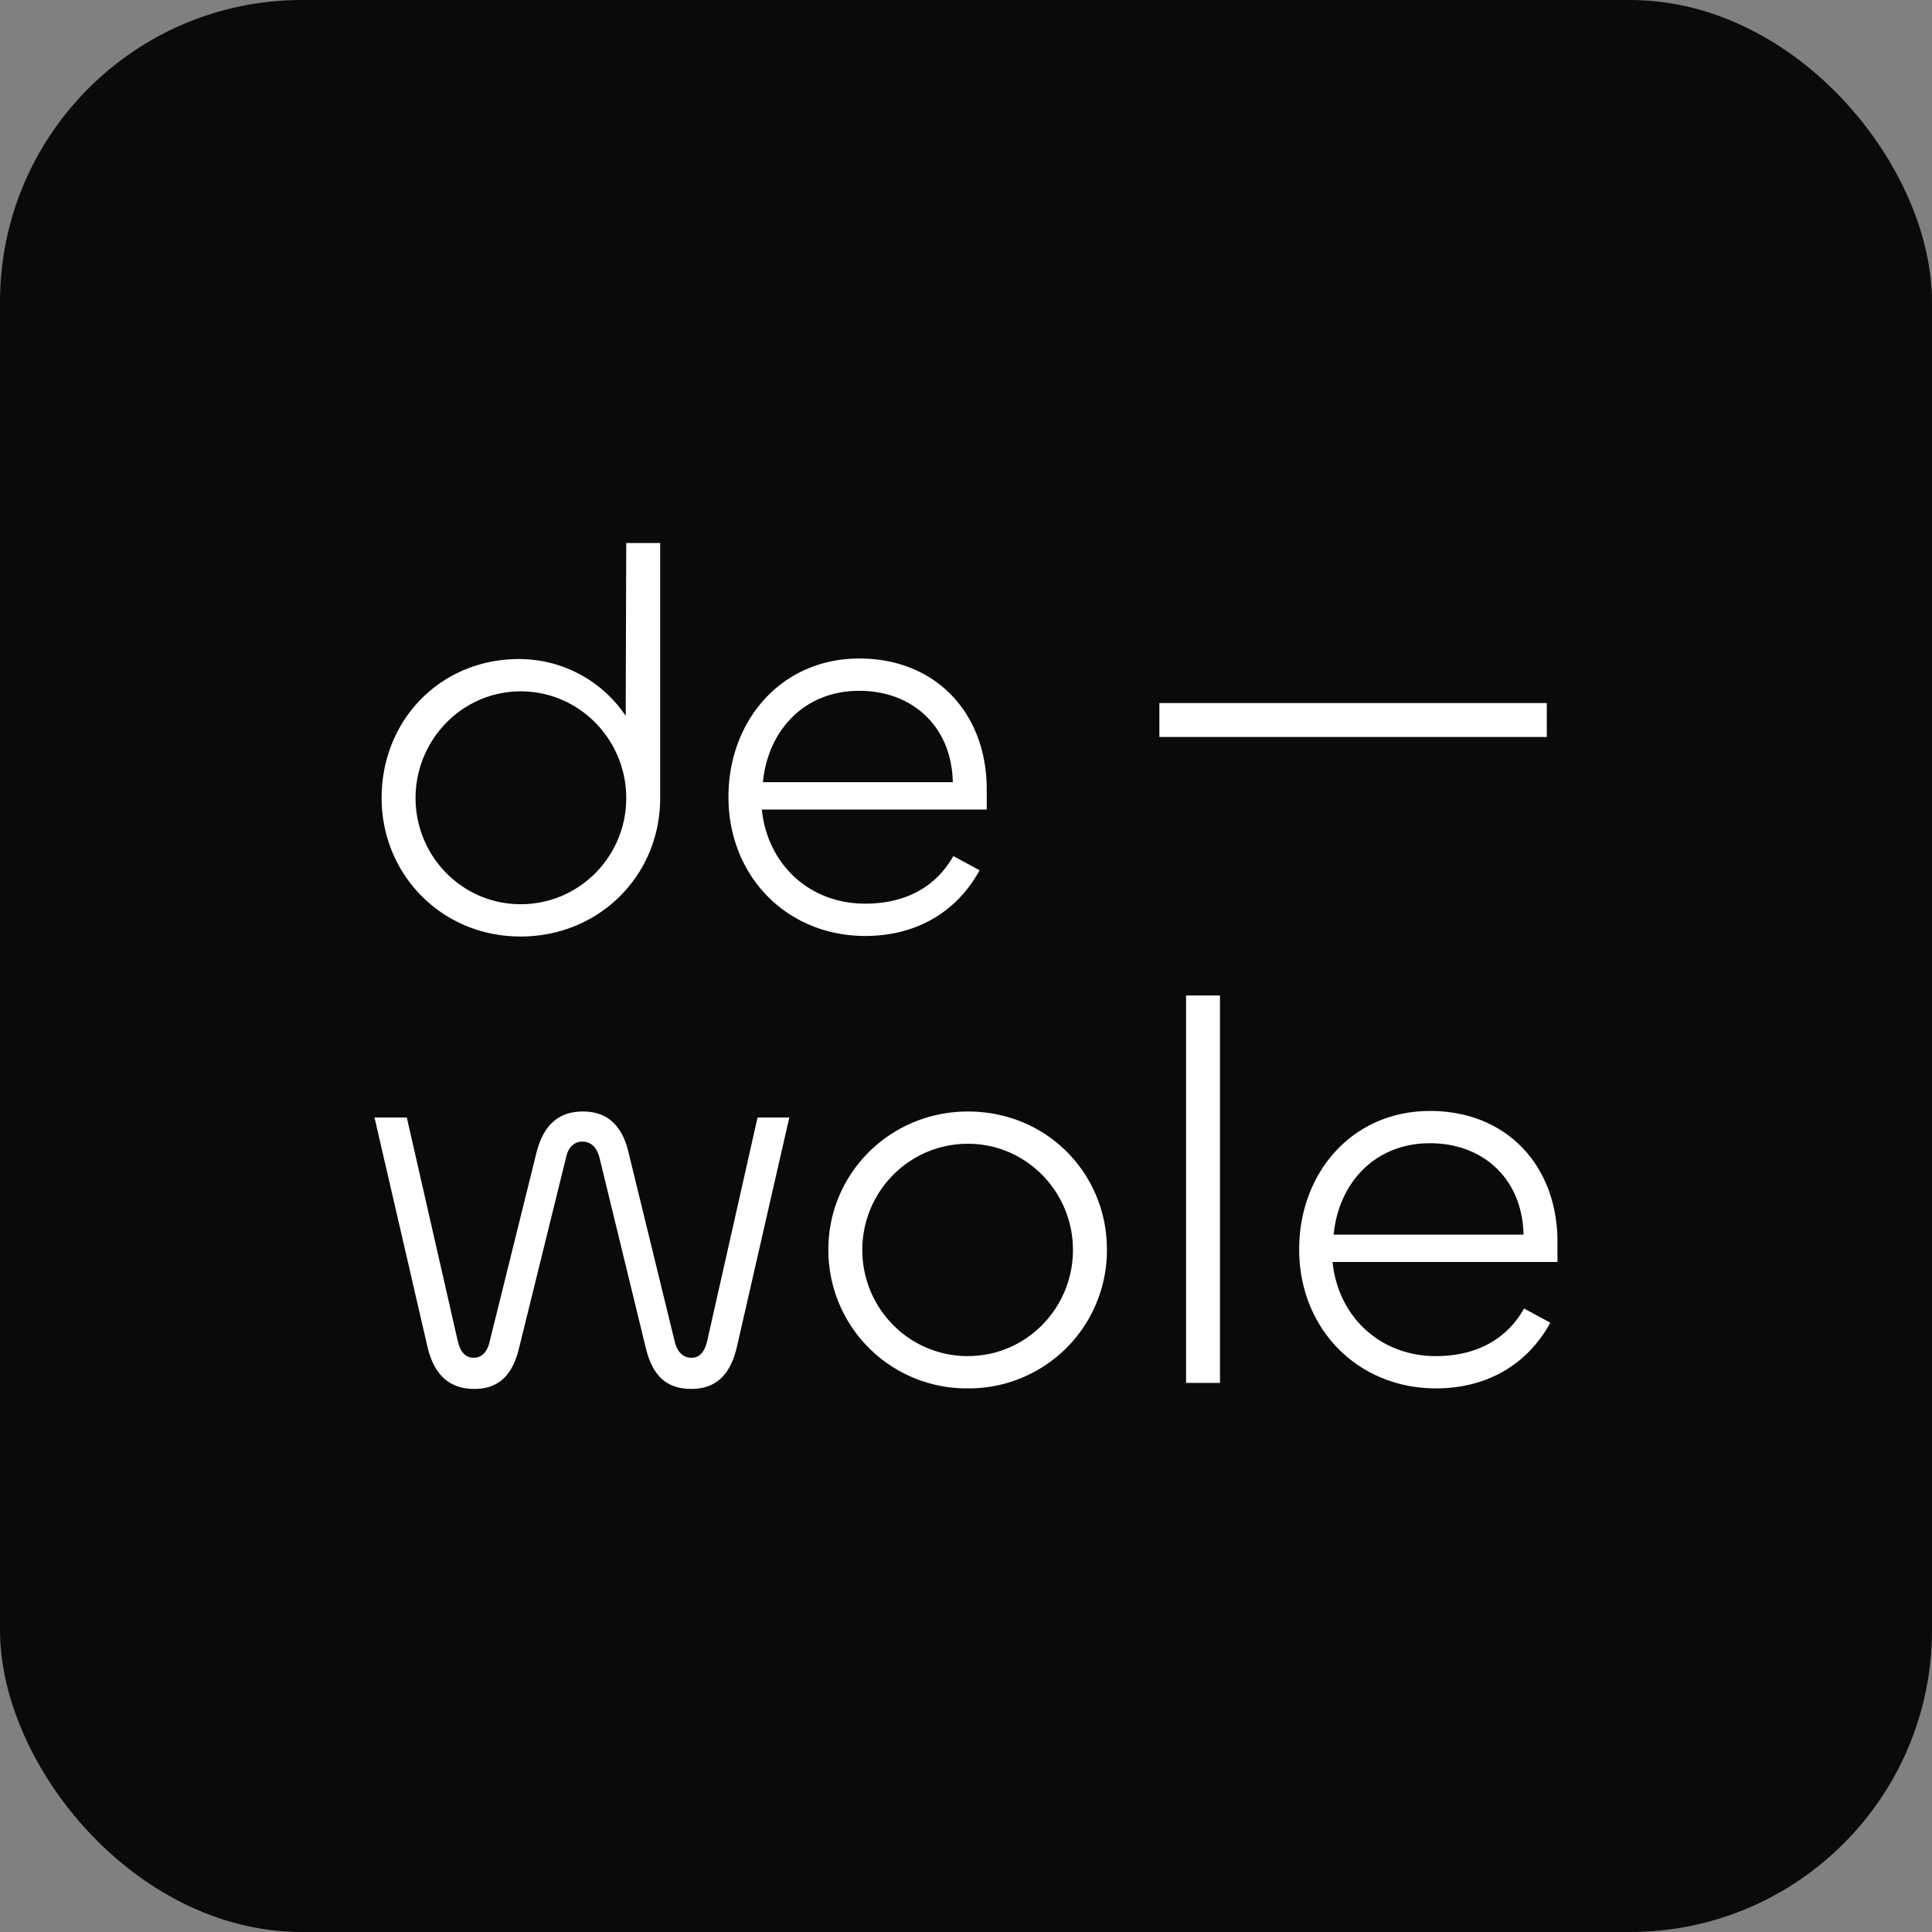 <svg xmlns="http://www.w3.org/2000/svg" width="64" height="64" fill="none"><rect width="100%" height="100%" fill="#808080" stroke="none"/><rect width="64" height="64" fill="#0A0A0A" rx="10"/><path fill="#fff" d="M17.246 31.023c-2.628 0-4.604-2.067-4.604-4.587 0-2.592 1.958-4.604 4.55-4.604 1.486 0 2.791.762 3.535 1.885l.018-5.728h1.124v8.447c0 2.575-2.03 4.587-4.623 4.587Zm0-1.07c1.958 0 3.499-1.595 3.499-3.517 0-1.921-1.541-3.534-3.499-3.534-1.94 0-3.48 1.613-3.48 3.534 0 1.922 1.54 3.517 3.48 3.517Zm11.417 1.052c-2.593 0-4.532-1.976-4.532-4.605 0-2.537 1.758-4.586 4.332-4.586 2.556 0 4.224 1.83 4.224 4.332v.671h-7.45c.18 1.795 1.558 3.118 3.426 3.118 1.196 0 2.284-.453 2.918-1.577l.87.471c-.797 1.45-2.175 2.176-3.788 2.176Zm-3.39-5.094h6.29c-.036-1.831-1.323-3.027-3.1-3.027-1.83 0-3.027 1.323-3.19 3.027ZM15.705 46.01c-.815 0-1.323-.47-1.54-1.377l-1.759-7.614h1.07l1.686 7.396c.09.38.253.562.543.562.254 0 .435-.2.508-.507l1.559-6.29c.236-.925.743-1.36 1.54-1.36.78 0 1.288.435 1.505 1.341l1.541 6.309c.09.326.272.507.544.507s.435-.181.526-.562l1.667-7.396h1.052l-1.74 7.614c-.218.924-.707 1.377-1.505 1.377-.834 0-1.287-.453-1.505-1.341l-1.54-6.326c-.091-.345-.29-.526-.562-.526-.272 0-.472.181-.544.526l-1.56 6.326c-.217.888-.67 1.342-1.486 1.342Zm16.358-.018a4.58 4.58 0 0 1-4.622-4.604c0-2.52 2.048-4.568 4.622-4.568 2.629 0 4.605 2.066 4.605 4.568a4.576 4.576 0 0 1-4.605 4.604Zm0-1.07c1.94 0 3.48-1.594 3.48-3.516 0-1.921-1.54-3.517-3.48-3.517-1.957 0-3.498 1.596-3.498 3.517 0 1.922 1.54 3.517 3.498 3.517Zm7.227-11.945h1.123v12.834H39.29V32.977Zm8.279 13.015c-2.593 0-4.532-1.975-4.532-4.604 0-2.538 1.758-4.586 4.332-4.586 2.556 0 4.224 1.83 4.224 4.332v.671h-7.45c.18 1.794 1.558 3.118 3.425 3.118 1.197 0 2.285-.453 2.919-1.577l.87.471c-.797 1.45-2.175 2.175-3.788 2.175Zm-3.39-5.093h6.29c-.036-1.831-1.323-3.028-3.1-3.028-1.83 0-3.027 1.324-3.19 3.028Zm-5.773-16.485V23.29H51.24v1.124H38.406Z"/></svg>